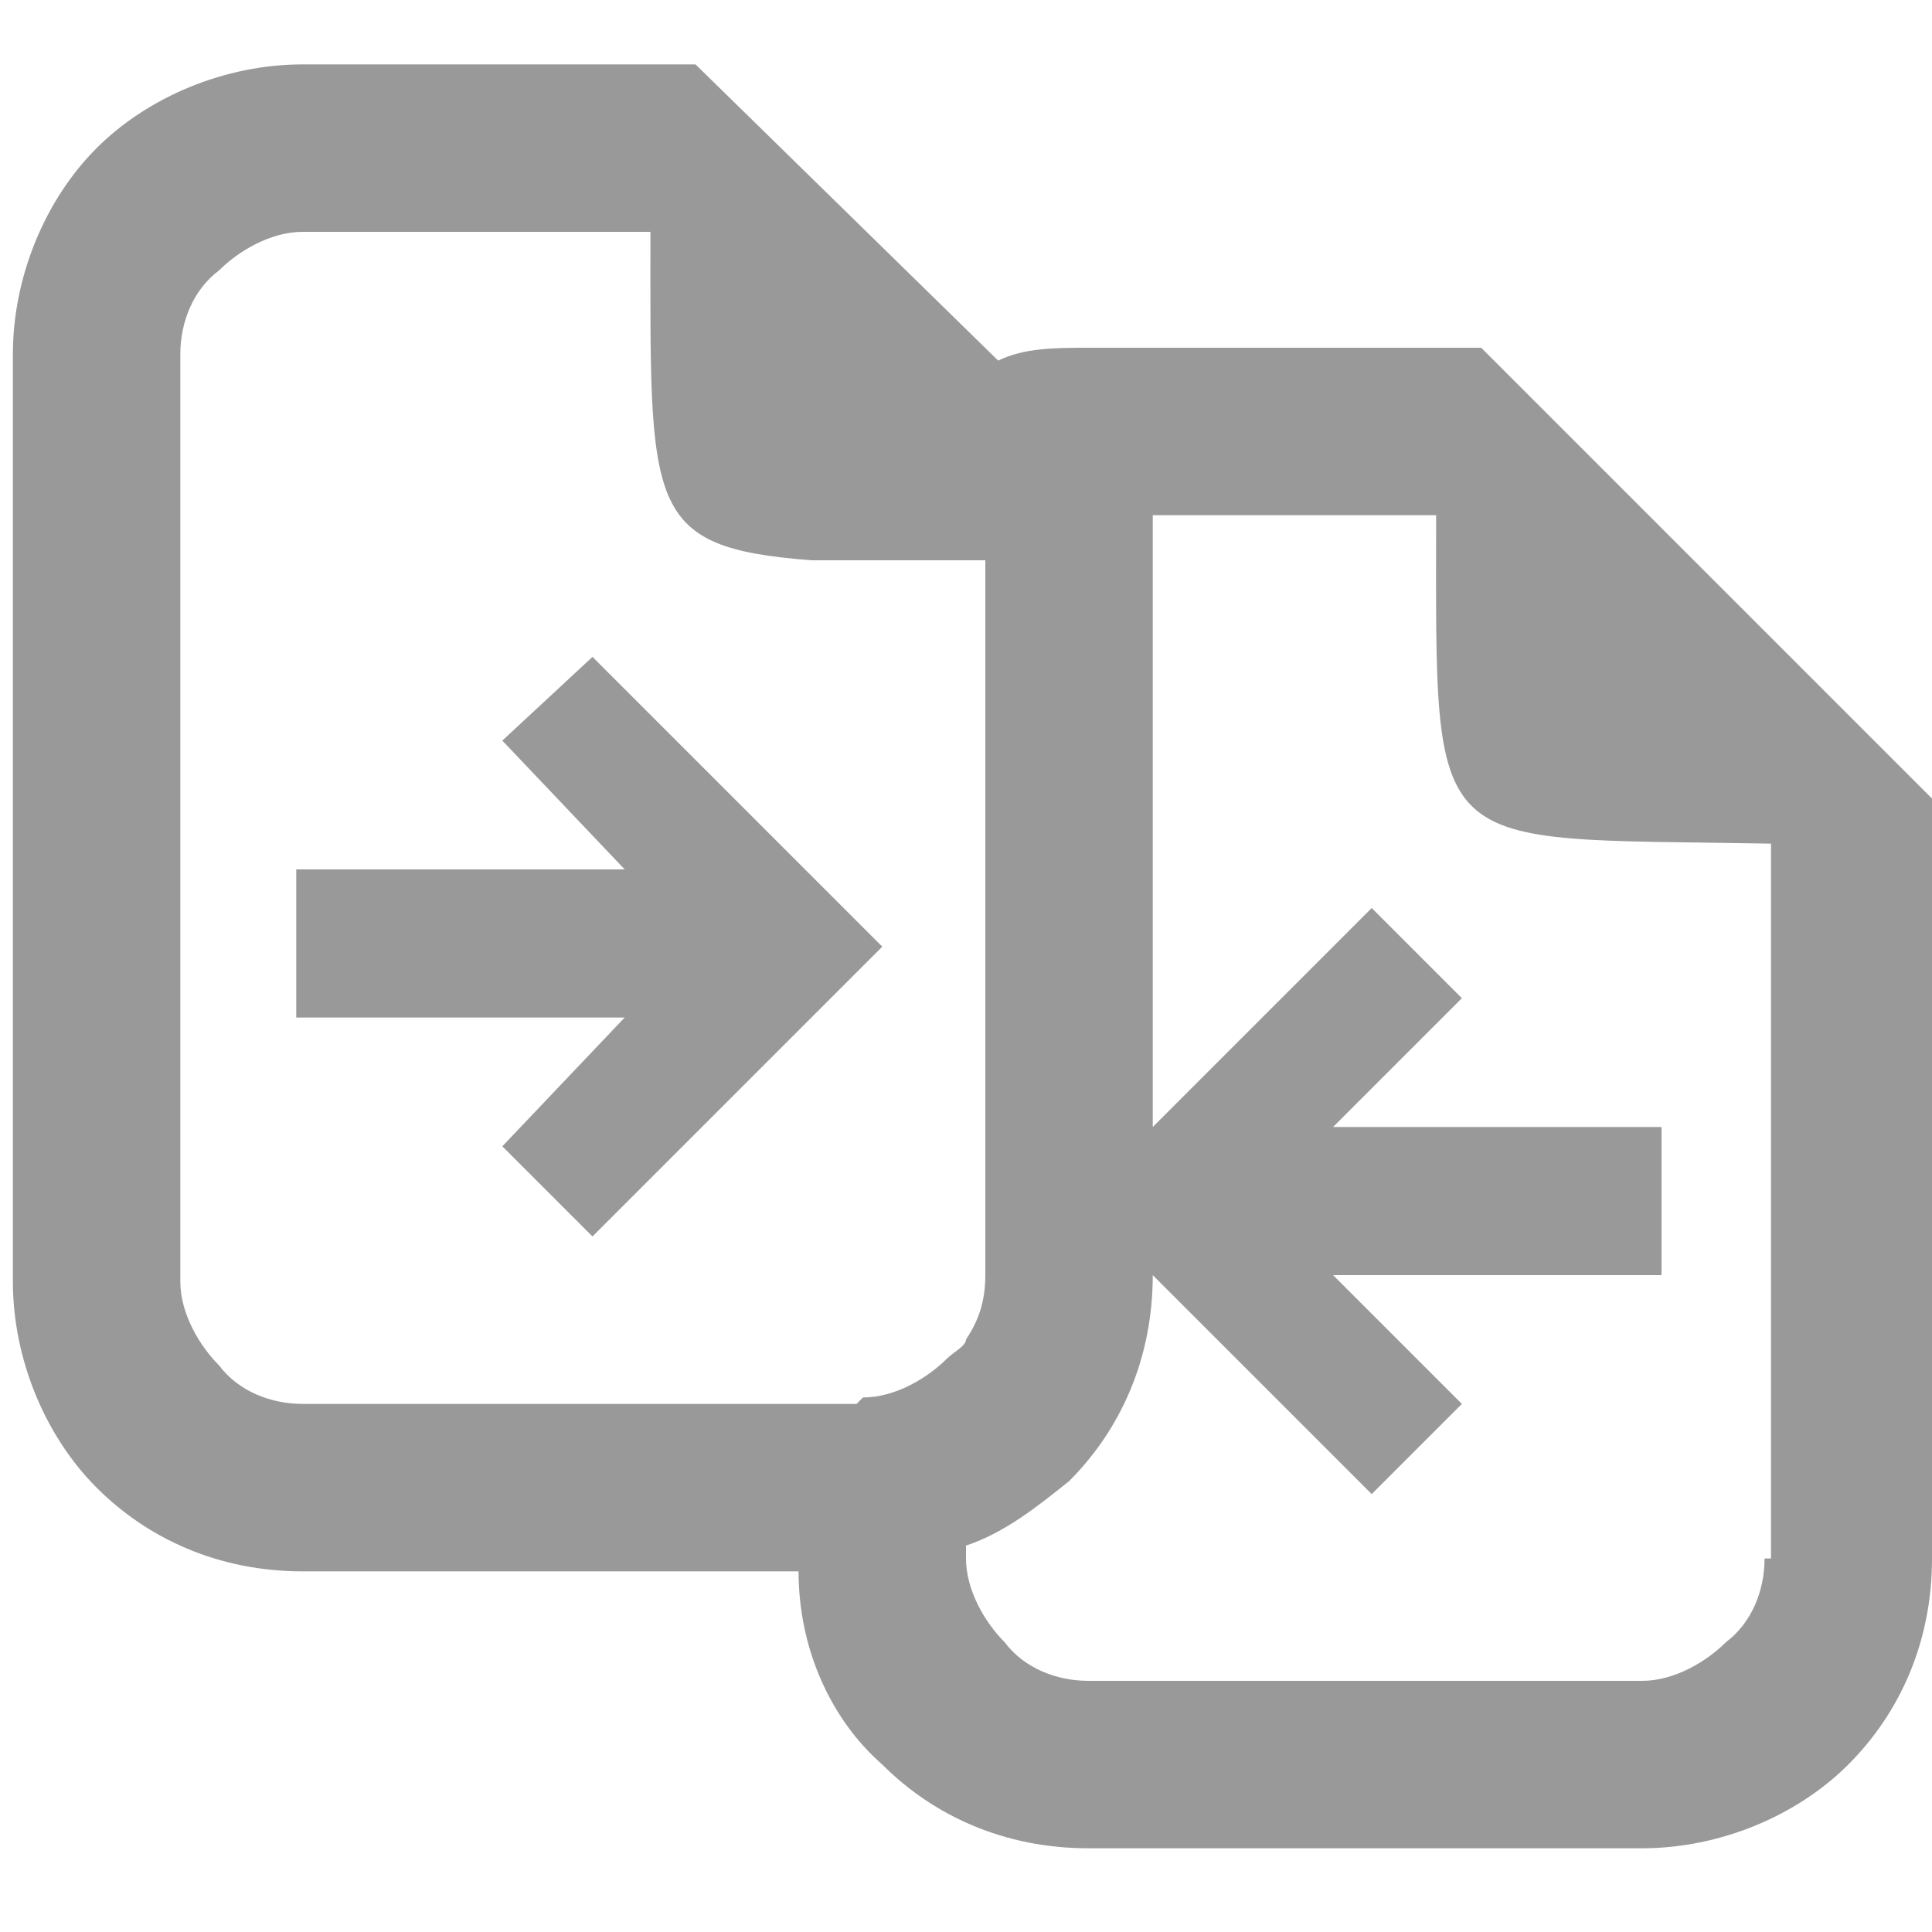 <?xml version="1.0" encoding="UTF-8"?>
<svg xmlns="http://www.w3.org/2000/svg" version="1.1" viewBox="0 0 30 30">
  <defs>
    <style>
      .cls-1 {
        fill: #999999;
      }
    </style>
  </defs>
  <!-- Generator: Adobe Illustrator 28.6.0, SVG Export Plug-In . SVG Version: 1.2.0 Build 709)  -->
  <g>
    <g id="Ebene_1">
      <polygon class="cls-1" points="9.2 10.2 7.8 11.5 9.7 13.5 4.6 13.5 4.6 15.8 9.7 15.8 7.8 17.8 9.2 19.2 13.7 14.7 9.2 10.2"/>
      <path class="cls-1" d="M23,5.4h-6.1c-.5,0-1,0-1.4.2h0s0,0,0,0L10.8,1h-6.1c-1.2,0-2.4.5-3.2,1.3C.7,3.1.2,4.3.2,5.5v14.4c0,1.2.5,2.4,1.3,3.2.8.8,1.9,1.3,3.2,1.3h7.7c0,1.2.5,2.3,1.3,3,.8.8,1.9,1.3,3.2,1.3h8.6c1.2,0,2.4-.5,3.2-1.3.8-.8,1.3-1.9,1.3-3.2v-11.8l-7-7ZM13.3,21.8H4.7c-.5,0-1-.2-1.3-.6-.3-.3-.6-.8-.6-1.3V5.5c0-.5.2-1,.6-1.3.3-.3.8-.6,1.3-.6h5.4c0,4.3-.1,4.9,2.5,5.1.7,0,1.6,0,2.7,0h0v11.1c0,.4-.1.7-.3,1,0,.1-.2.2-.3.3-.3.3-.8.6-1.3.6ZM27.4,24.2c0,.5-.2,1-.6,1.3-.3.3-.8.6-1.3.6h-8.6c-.5,0-1-.2-1.3-.6-.3-.3-.6-.8-.6-1.3v-.2c.6-.2,1.1-.6,1.6-1,.8-.8,1.3-1.9,1.3-3.2h0c0,0,3.4,3.4,3.4,3.4l1.4-1.4-2-2h5.1v-2.3h-5.1l2-2-1.4-1.4-3.4,3.4V8c0,0,4.4,0,4.4,0,0,5.4-.2,5,5.2,5.1v11.1Z"/>
    </g>
  </g>
</svg>